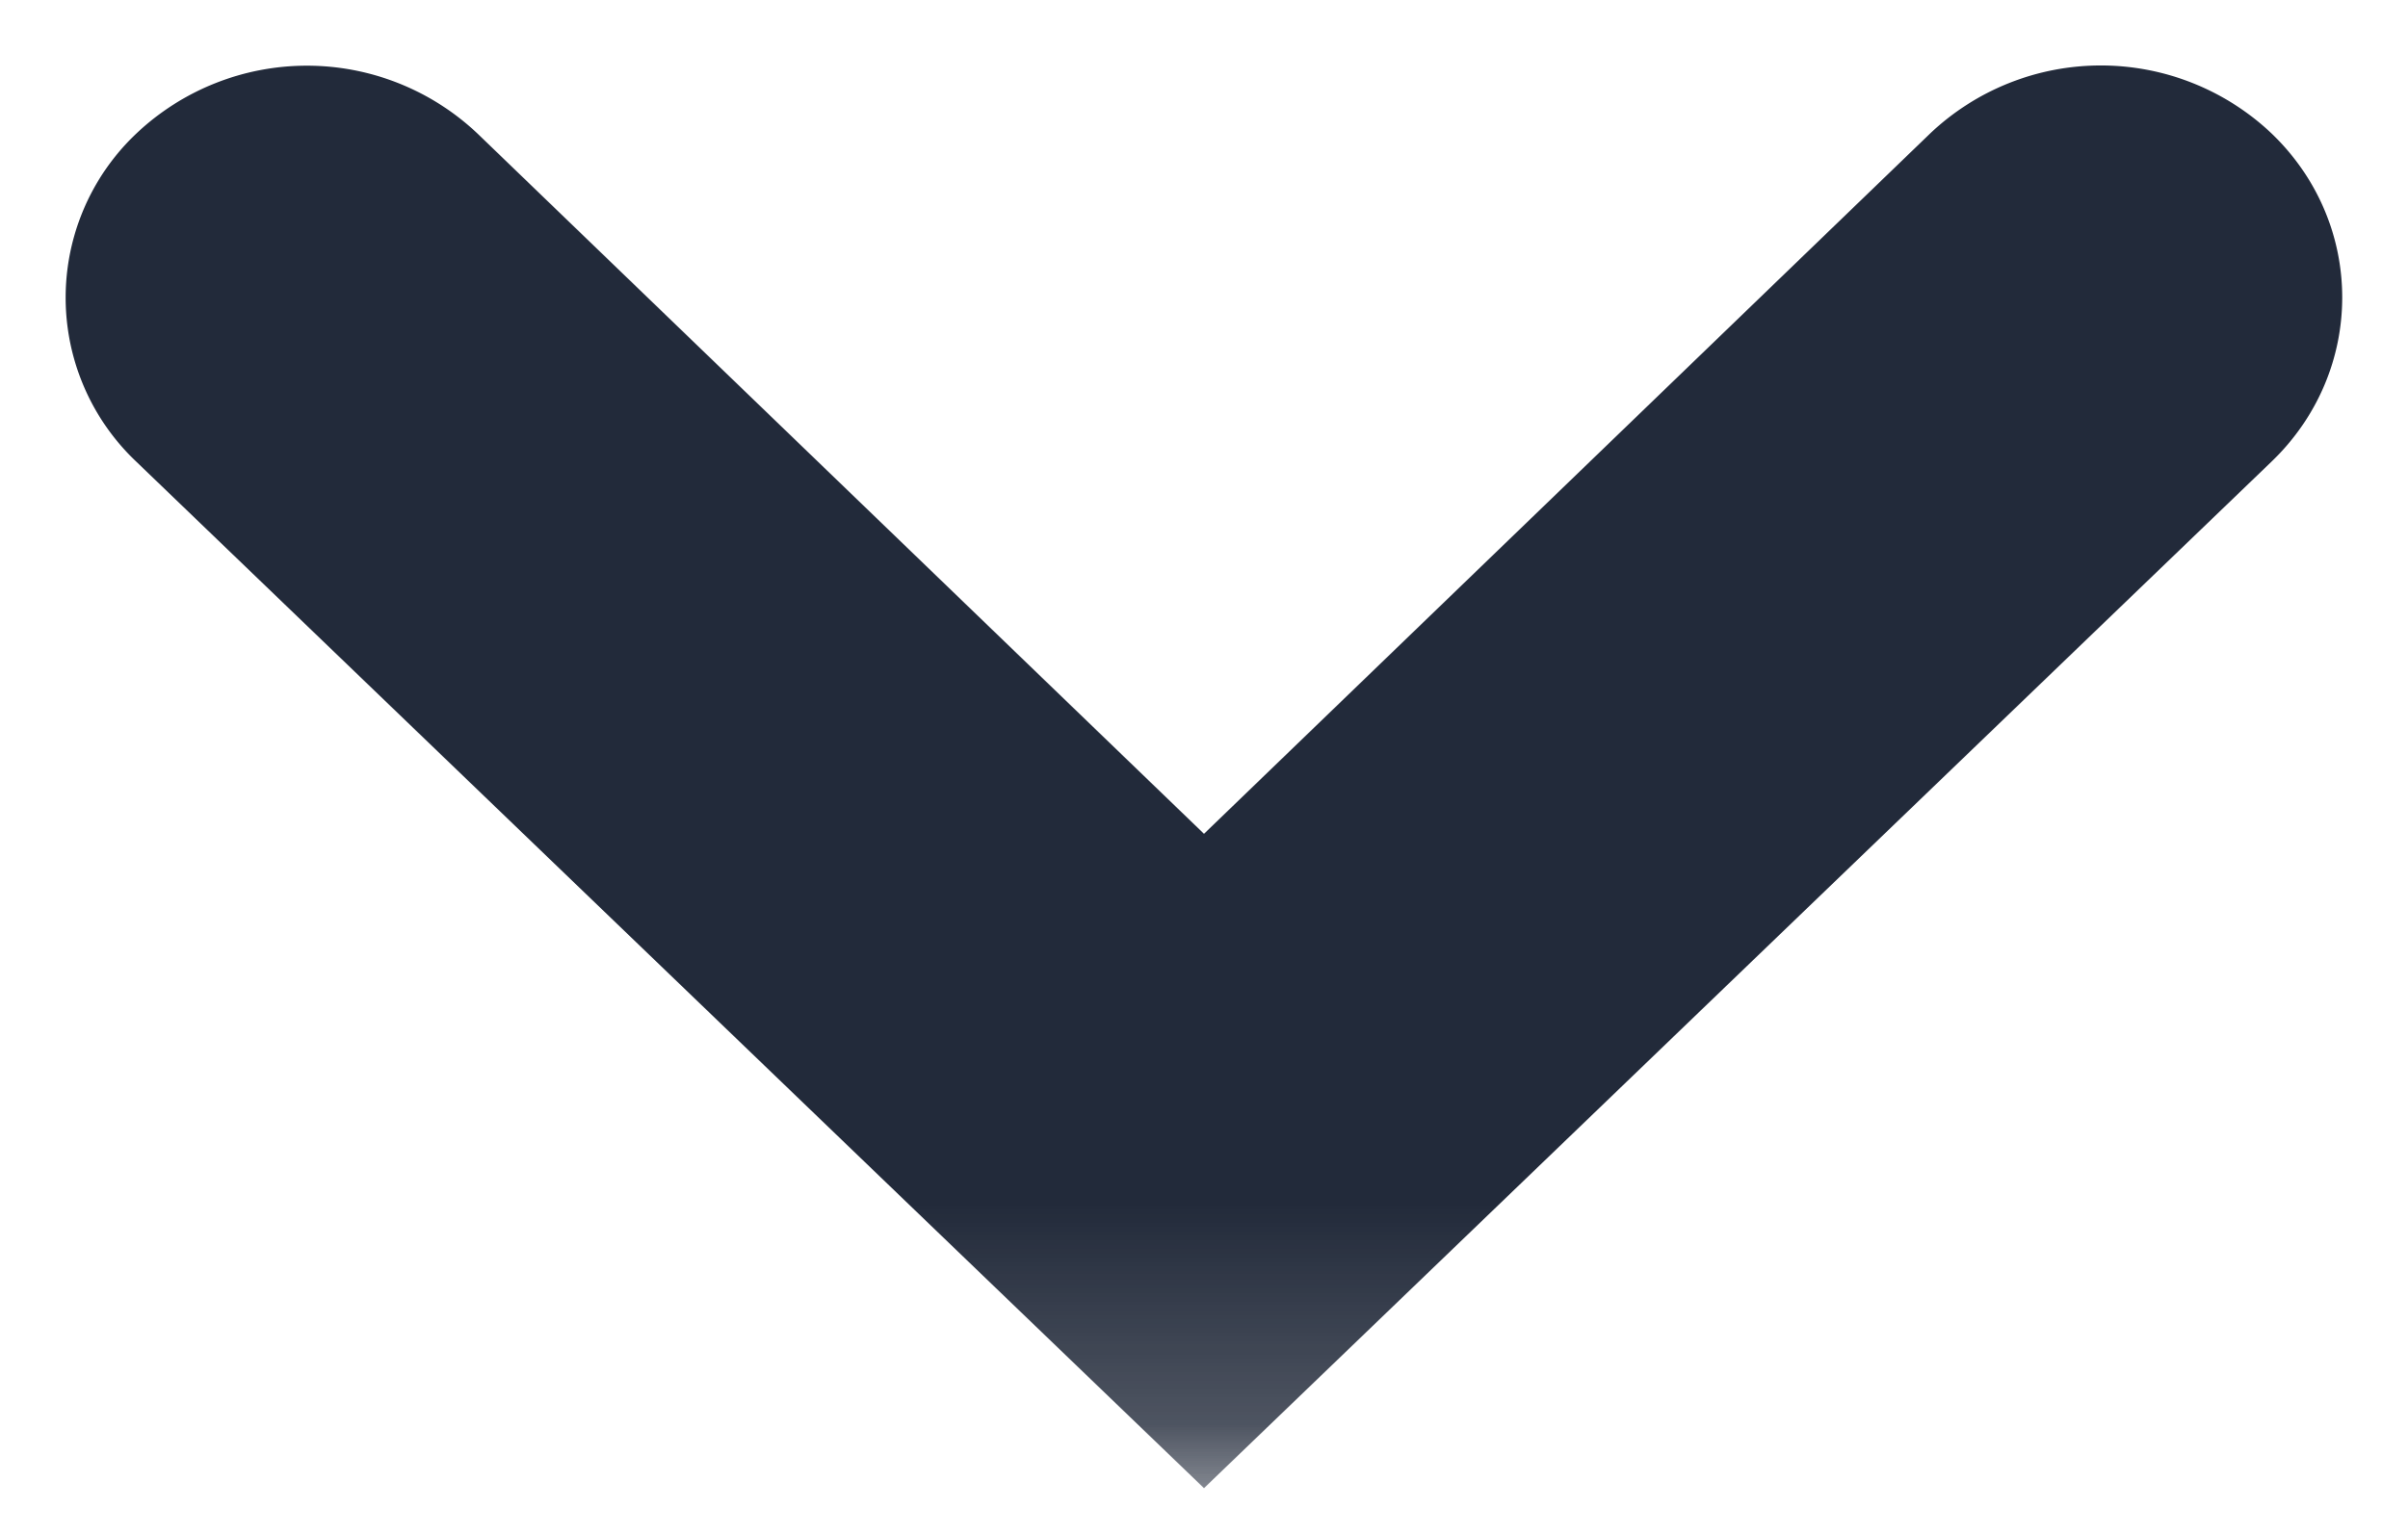 <svg xmlns="http://www.w3.org/2000/svg" xmlns:xlink="http://www.w3.org/1999/xlink" width="11" height="7" viewBox="0 0 11 7">
    <defs>
        <path id="a" d="M0 0h13v7.8H0z"/>
    </defs>
    <g fill="none" fill-rule="evenodd" transform="translate(-1 -1)">
        <mask id="b" fill="#fff">
            <use xlink:href="#a"/>
        </mask>
        <path fill="#222A3A" d="M1.623 1.61a1.134 1.134 0 0 1 1.56.002L6.5 4.81l3.317-3.2a1.134 1.134 0 0 1 1.56 0c.43.413.43 1.085 0 1.499L6.5 7.8 1.623 3.11a1.032 1.032 0 0 1 0-1.5l9.037 1.857" mask="url(#b)"/>
    </g>
</svg>
